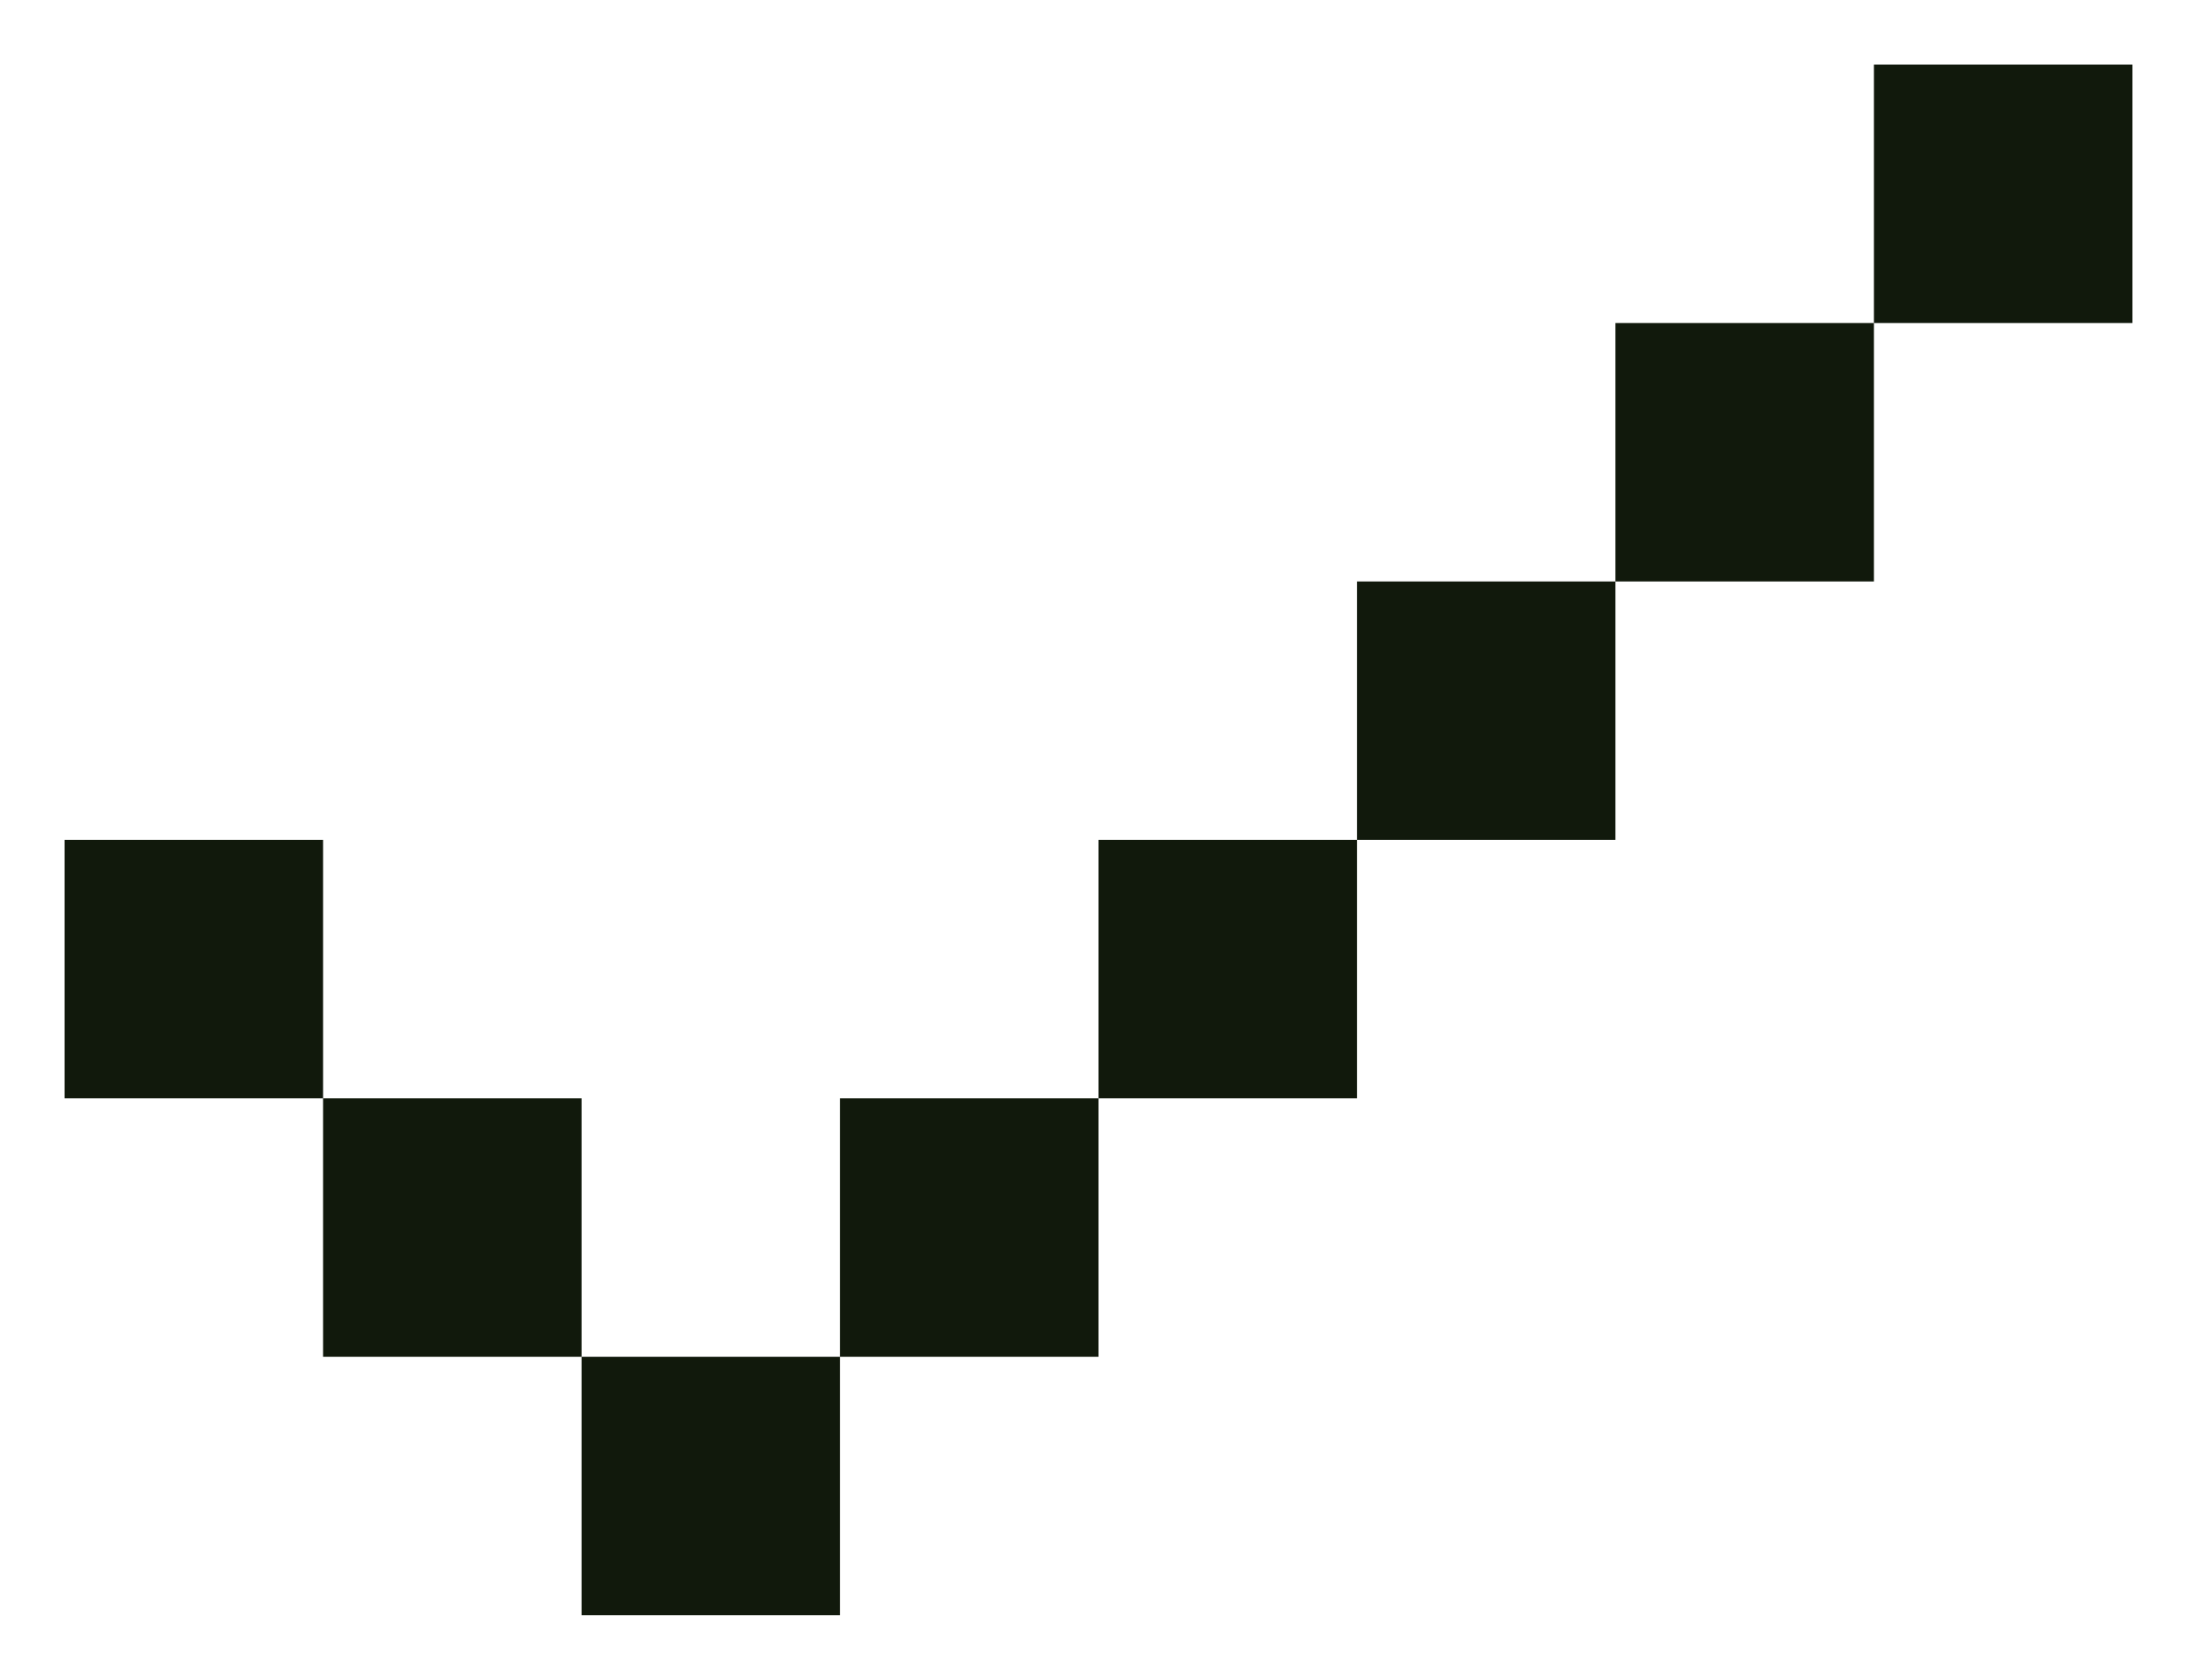 <svg width="17" height="13" viewBox="0 0 17 13" fill="none" xmlns="http://www.w3.org/2000/svg">
<path d="M14.5 0.5H16.5V2.5H14.5V0.5ZM12.5 4.5V2.5H14.5V4.5H12.5ZM10.5 6.5V4.5H12.5V6.5H10.5ZM8.5 8.5H10.5V6.5H8.5V8.5ZM6.5 10.5H8.5V8.5H6.5V10.5ZM4.5 10.5V12.5H6.5V10.5H4.5ZM2.5 8.5H4.5V10.5H2.5V8.5ZM2.5 8.5H0.5V6.5H2.5V8.5Z" fill="#11190C"/>
</svg>
